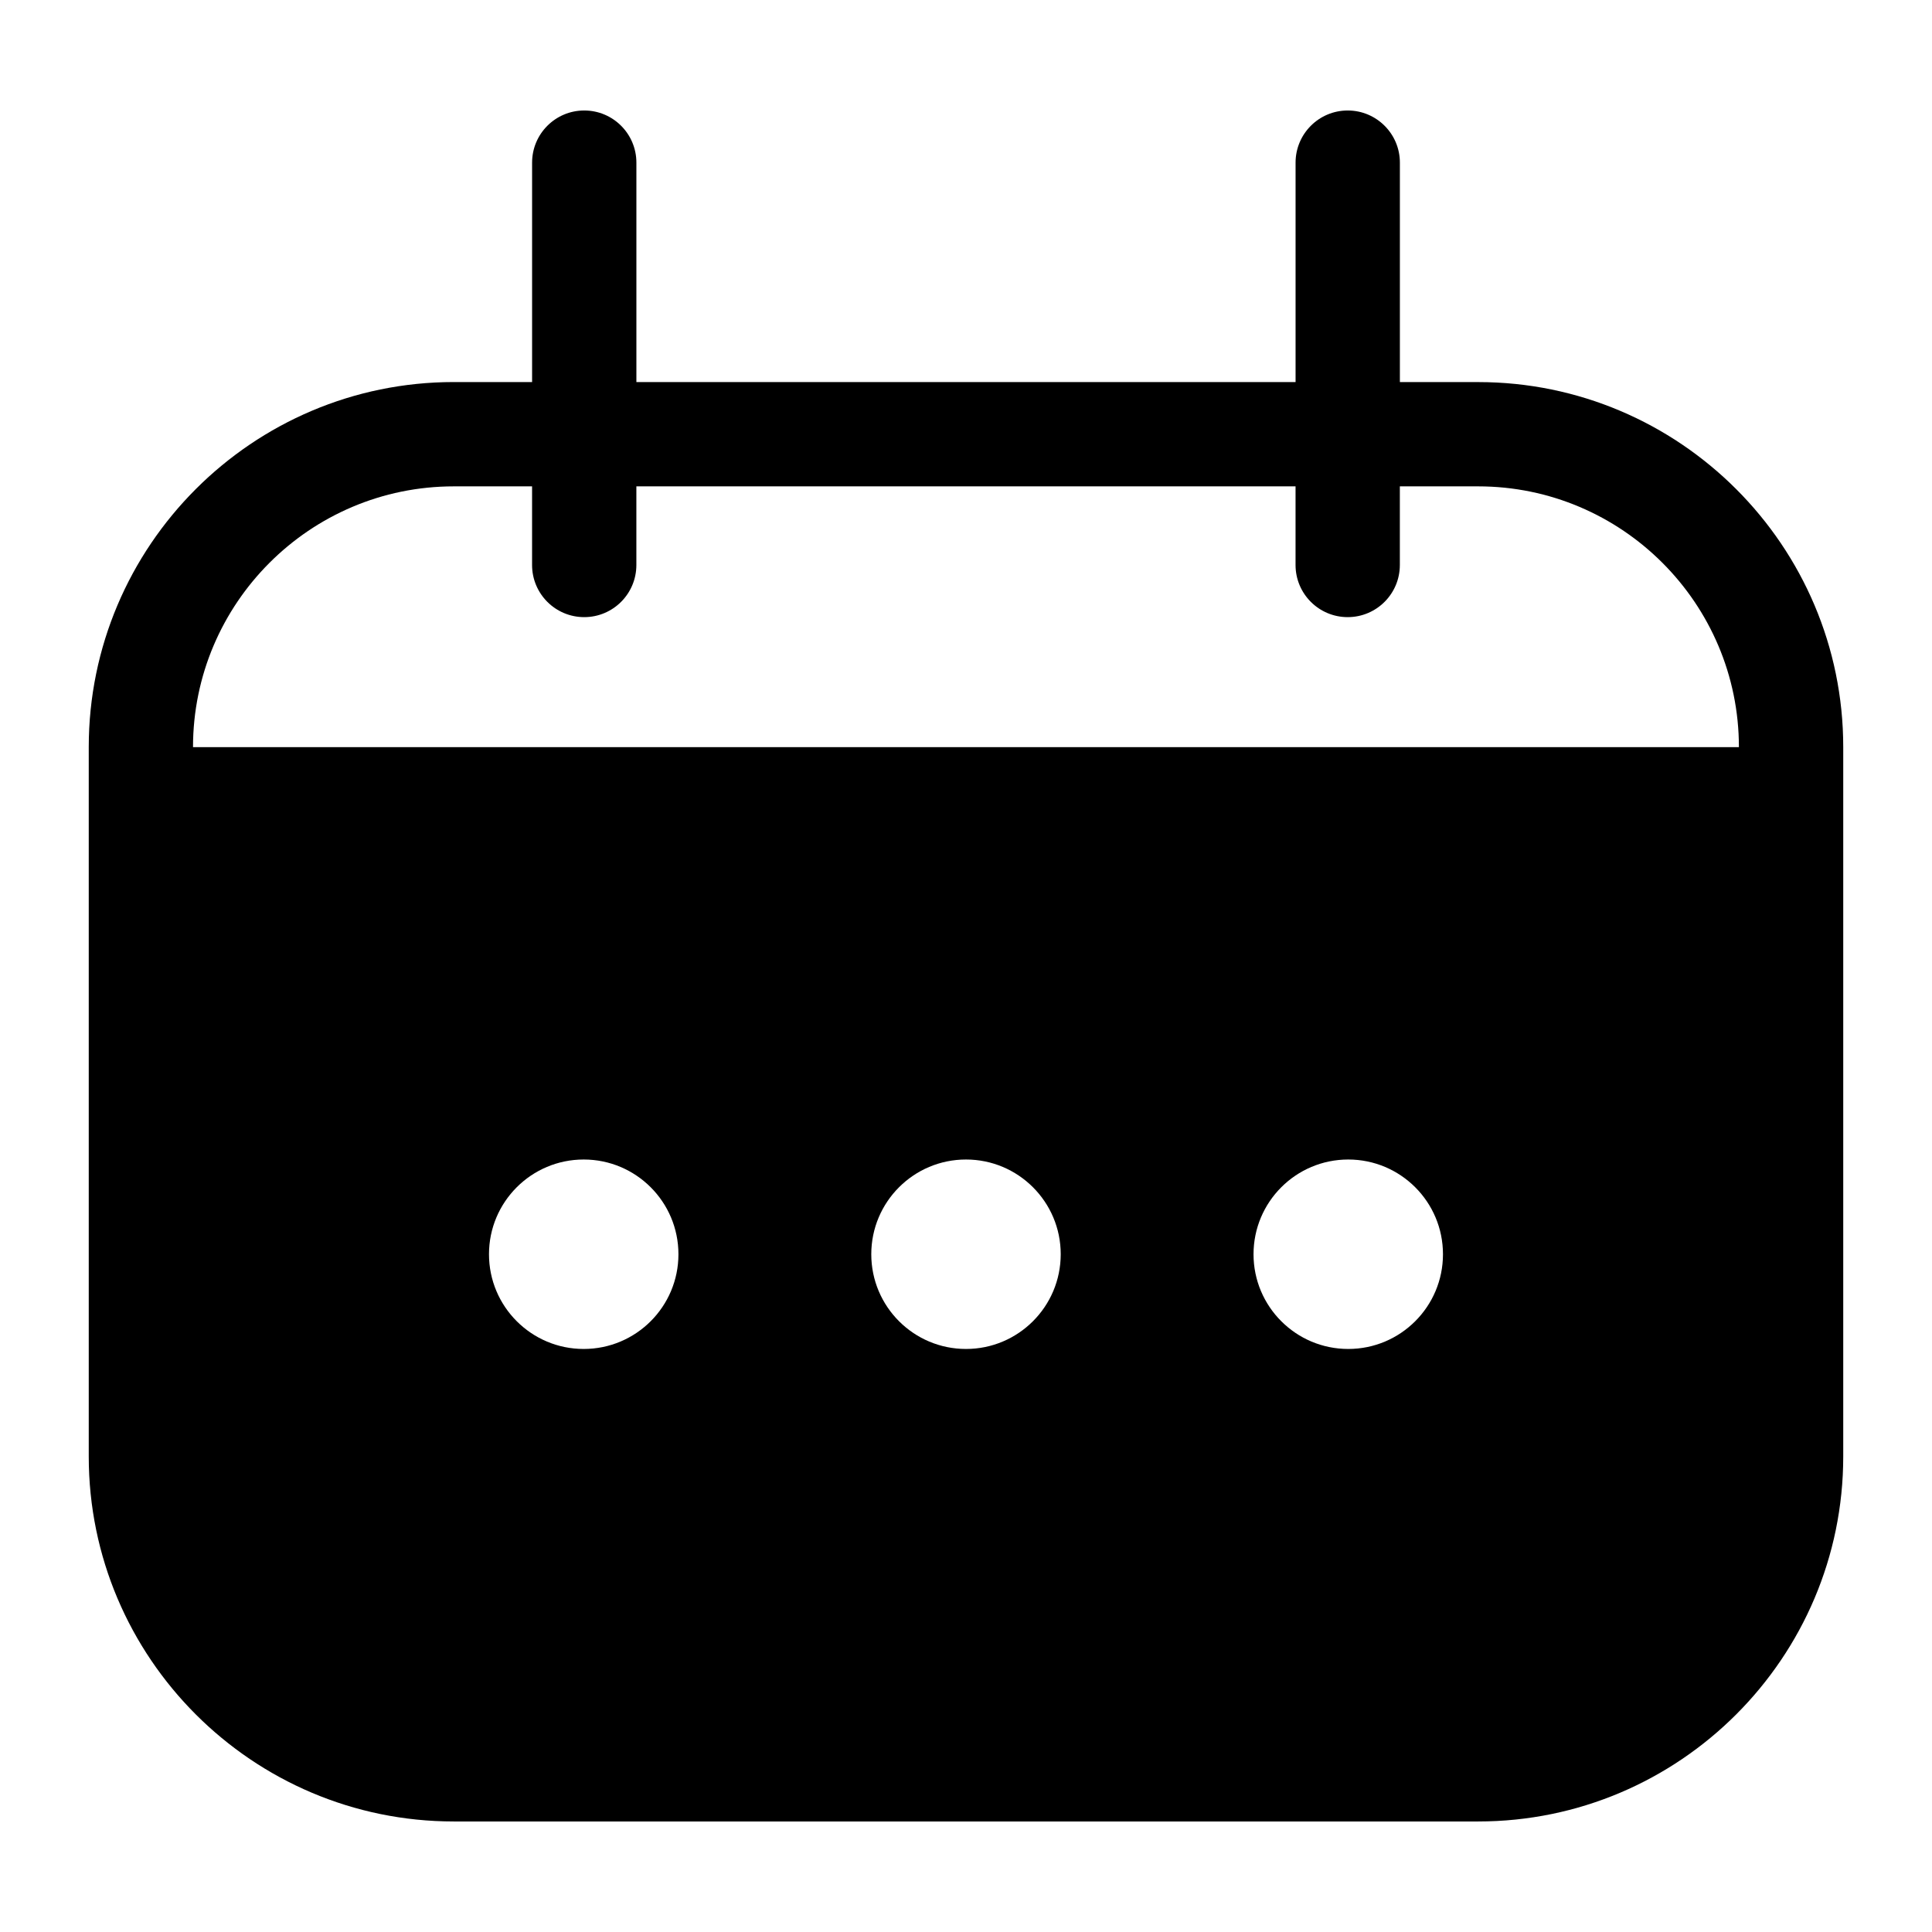 <?xml version="1.0" encoding="UTF-8"?>
<!-- Uploaded to: SVG Repo, www.svgrepo.com, Generator: SVG Repo Mixer Tools -->
<svg fill="#000000" width="800px" height="800px" version="1.1" viewBox="144 144 512 512" xmlns="http://www.w3.org/2000/svg">
 <path d="m535.73 245.25h-20.746v-58.148c0-7.633-6.191-13.82-13.824-13.82-7.633 0-13.82 6.188-13.82 13.82v58.145h-174.69v-58.145c0-7.633-6.188-13.82-13.82-13.82-7.633 0-13.82 6.188-13.82 13.82v58.145h-20.746c-53.348 0-96.746 43.402-96.746 96.746v187.97c-0.004 53.344 43.395 96.746 96.742 96.746h271.47c53.348 0 96.746-43.402 96.746-96.746v-187.96c0-53.348-43.398-96.746-96.746-96.746zm-237.04 256.24c-13.863 0-25.102-11.238-25.102-25.102s11.238-25.105 25.102-25.105c13.863 0 25.102 11.238 25.102 25.105 0.004 13.859-11.234 25.102-25.102 25.102zm101.31 0c-13.863 0-25.102-11.238-25.102-25.102s11.238-25.105 25.102-25.105 25.102 11.238 25.102 25.105c-0.004 13.859-11.238 25.102-25.102 25.102zm101.3 0c-13.863 0-25.102-11.238-25.102-25.102s11.238-25.105 25.102-25.105c13.863 0 25.102 11.238 25.102 25.105 0 13.859-11.238 25.102-25.102 25.102zm-306.15-159.49c0-38.102 31-69.109 69.109-69.109h20.746v20.836c0 7.633 6.188 13.82 13.82 13.82 7.633 0 13.82-6.188 13.82-13.82v-20.836h174.69v20.836c0 7.633 6.188 13.82 13.82 13.82 7.633 0 13.82-6.188 13.82-13.82v-20.836h20.746c38.102 0 69.109 31 69.109 69.109z"/>
</svg>